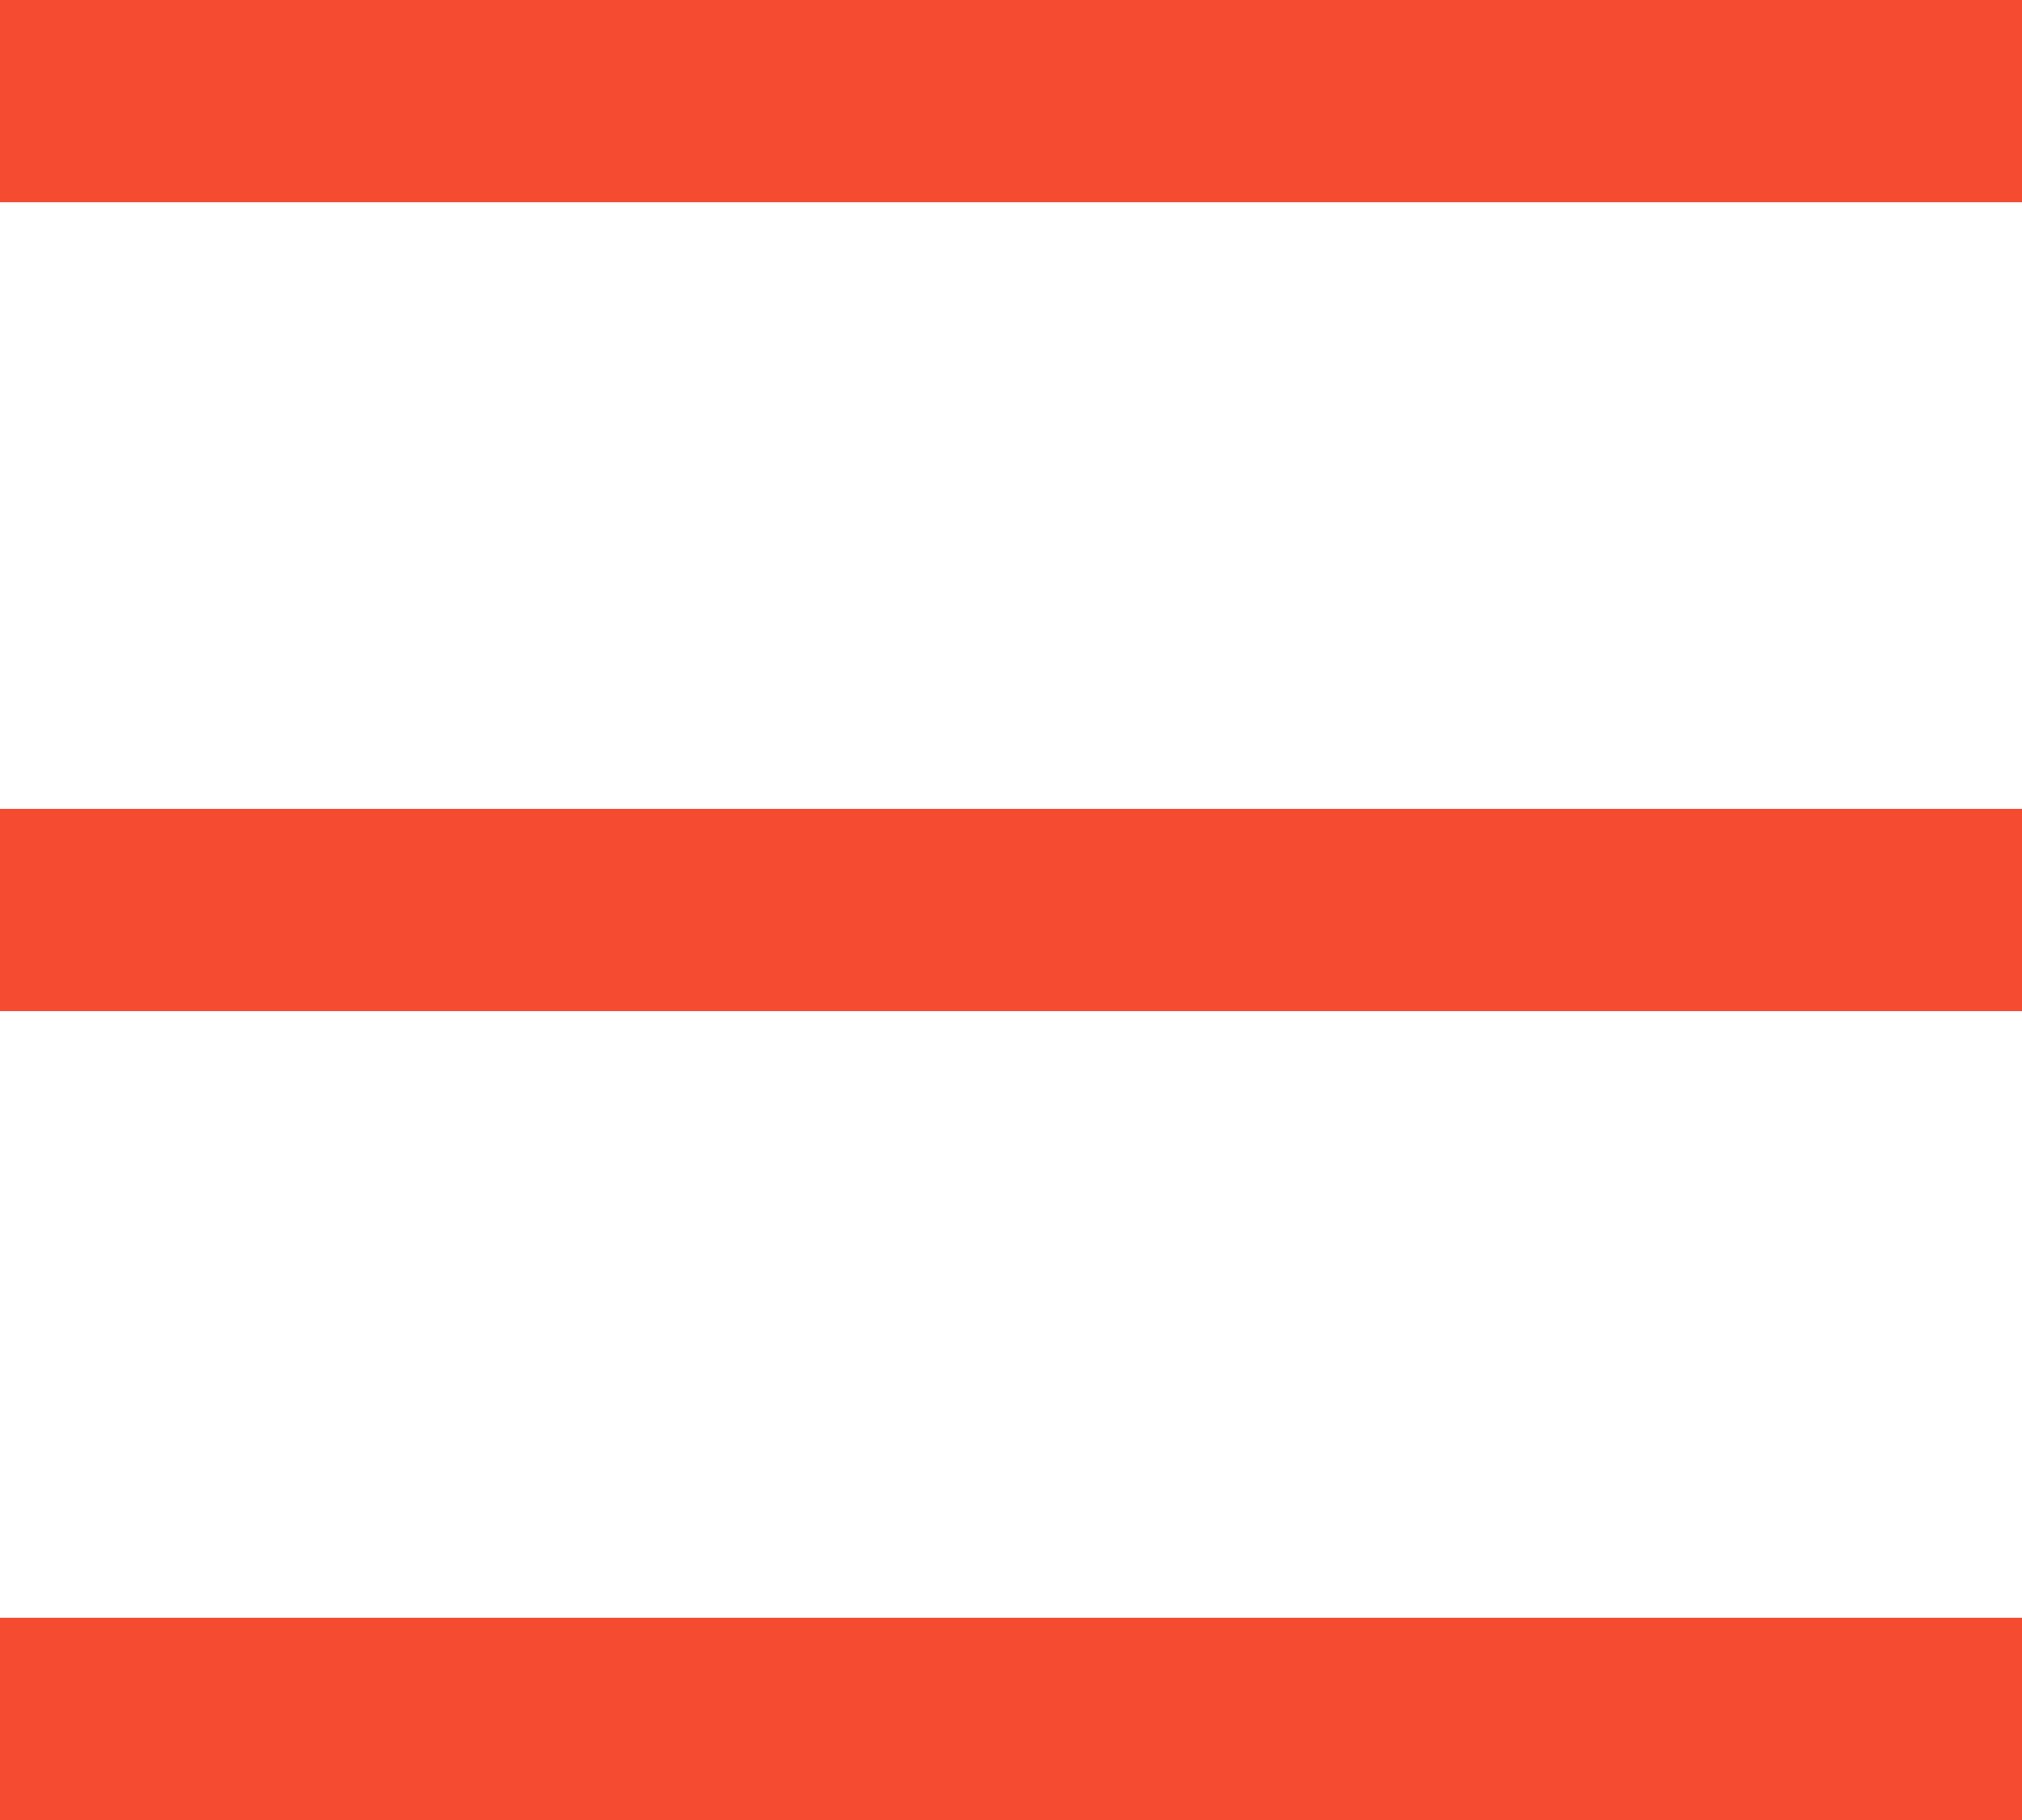 <?xml version="1.0" encoding="UTF-8"?> <svg xmlns="http://www.w3.org/2000/svg" width="20" height="18" viewBox="0 0 20 18" fill="none"> <path d="M0 0H20V2H0V0Z" fill="#F54B31"></path> <path d="M0 8H20V10H0V8Z" fill="#F54B31"></path> <path d="M0 16H20V18H0V16Z" fill="#F54B31"></path> </svg> 